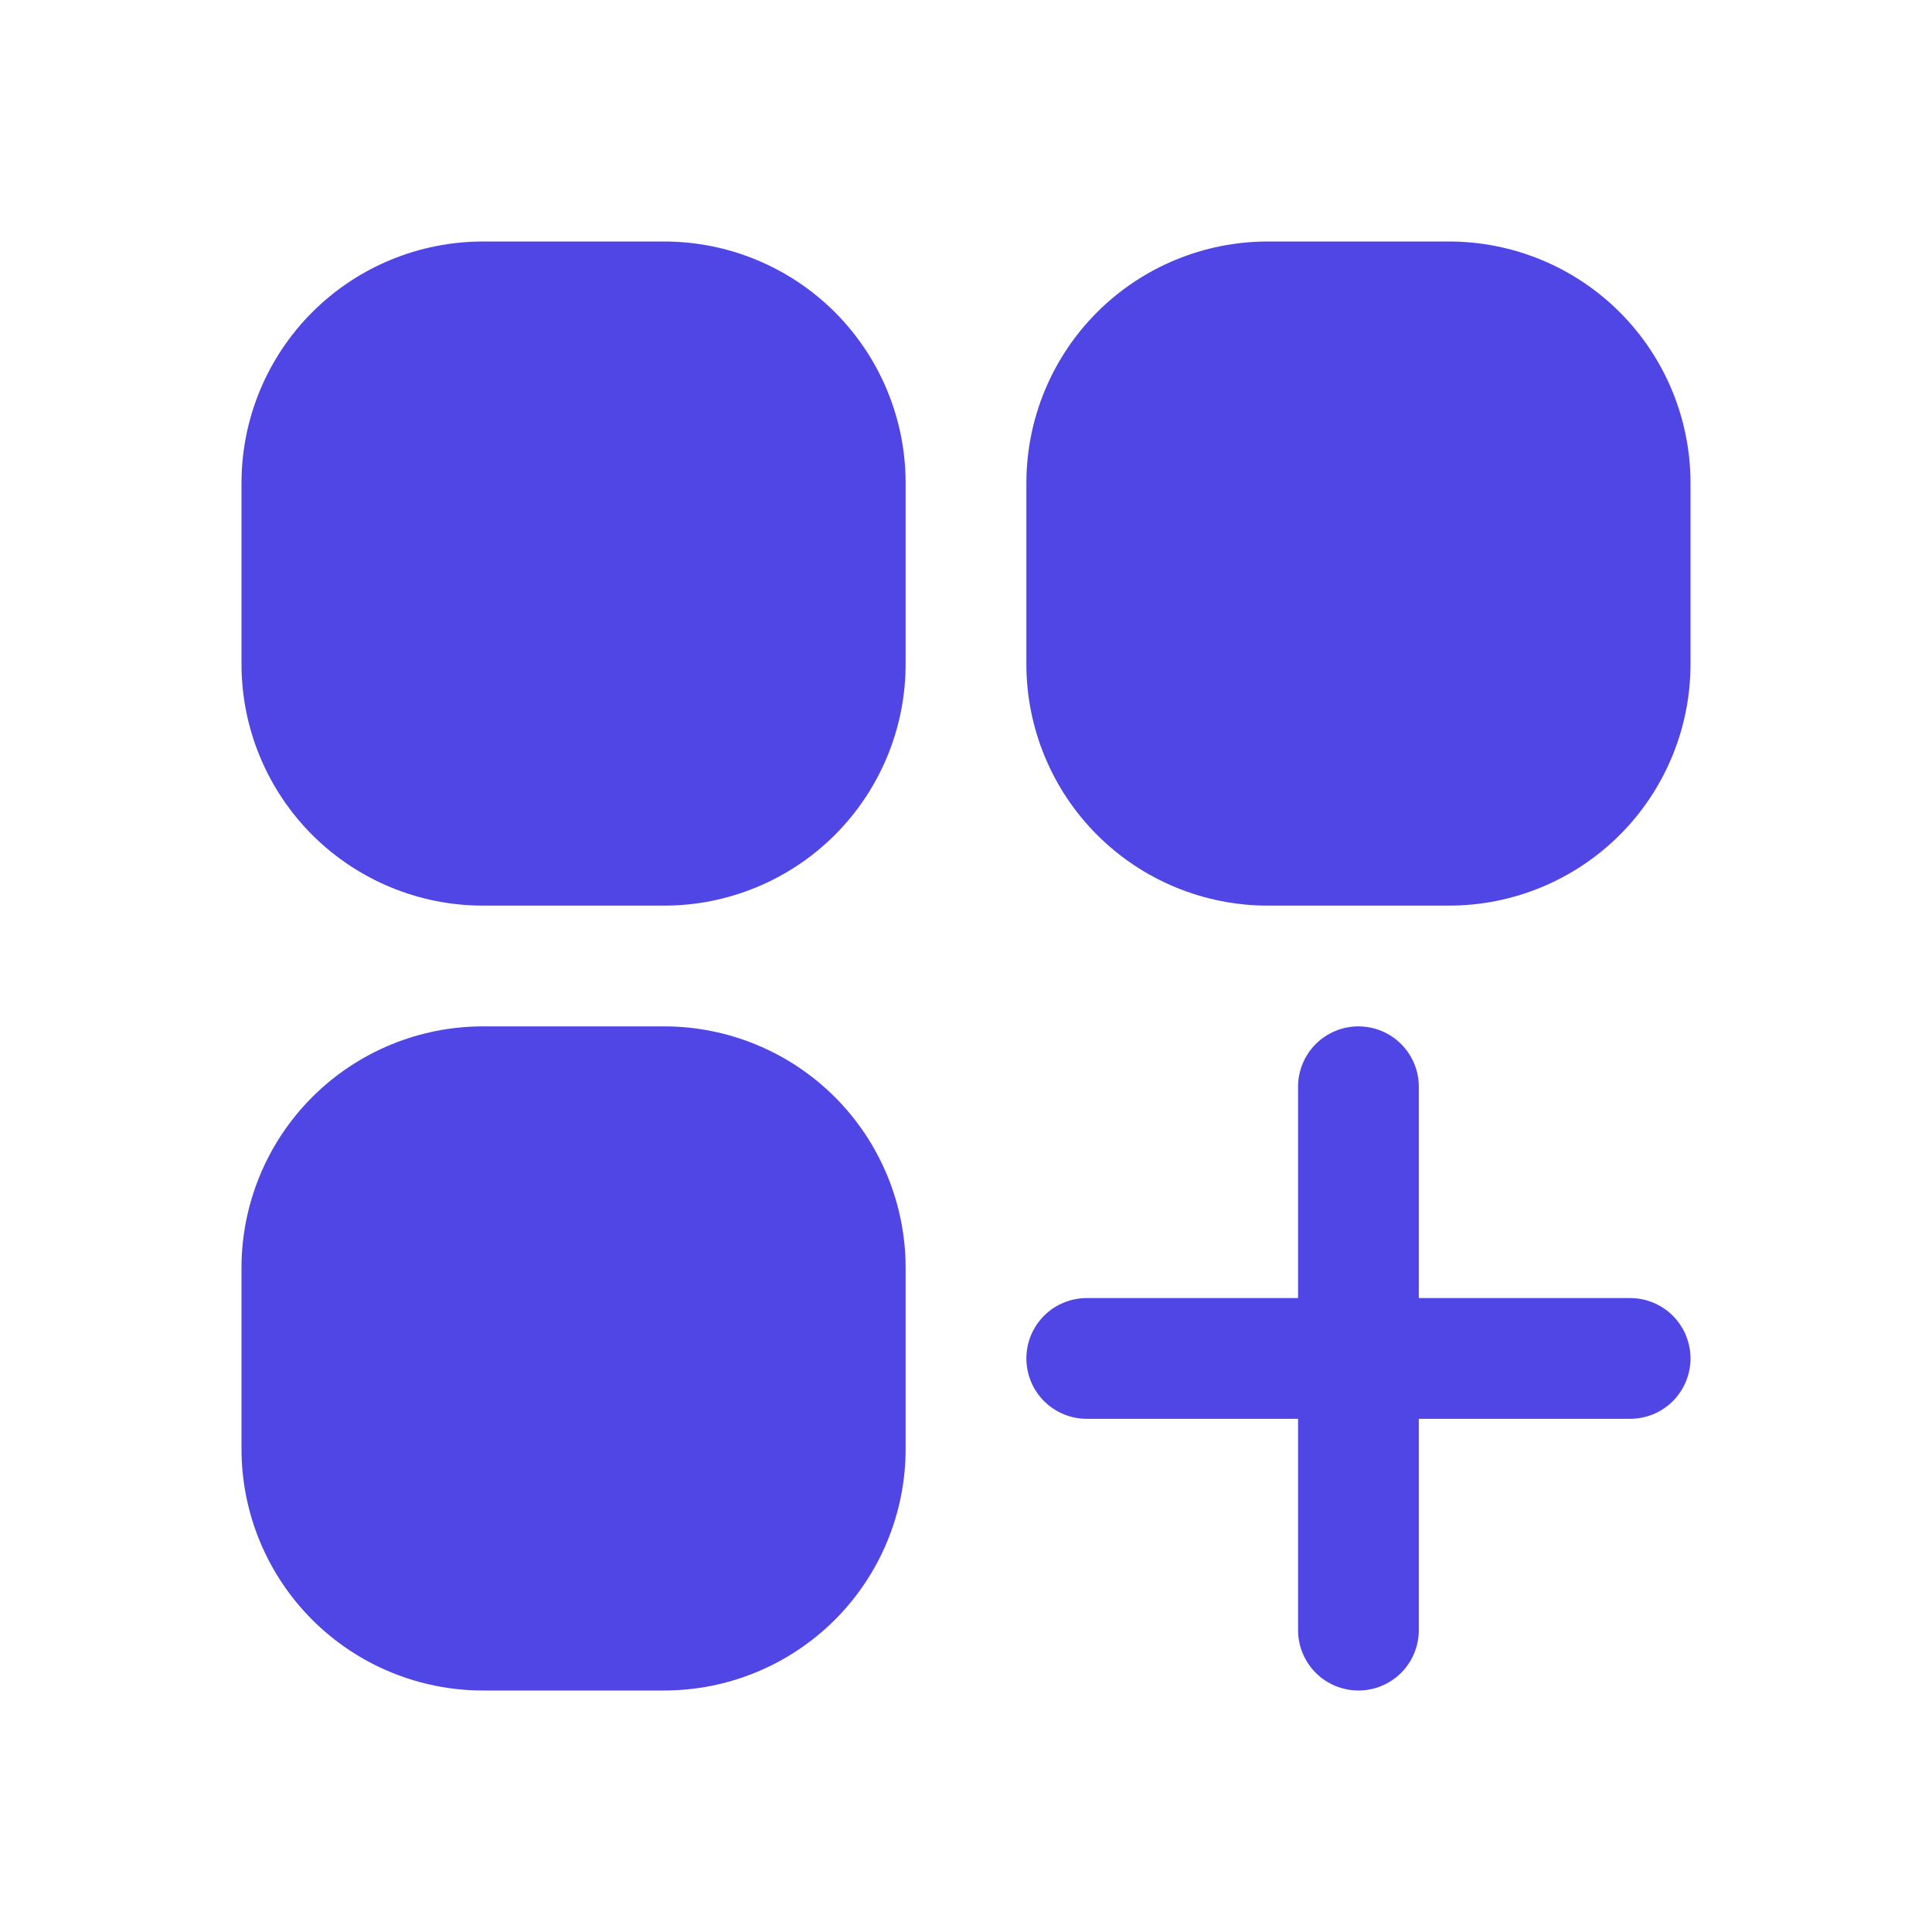 <svg width="48" height="48" viewBox="0 0 48 48" fill="none" xmlns="http://www.w3.org/2000/svg">
<path d="M12 6C10.409 6 8.883 6.632 7.757 7.757C6.632 8.883 6 10.409 6 12V16.5C6 18.091 6.632 19.617 7.757 20.743C8.883 21.868 10.409 22.5 12 22.5H16.5C18.091 22.5 19.617 21.868 20.743 20.743C21.868 19.617 22.5 18.091 22.5 16.5V12C22.5 10.409 21.868 8.883 20.743 7.757C19.617 6.632 18.091 6 16.5 6H12ZM31.5 6C29.909 6 28.383 6.632 27.257 7.757C26.132 8.883 25.5 10.409 25.5 12V16.5C25.5 18.091 26.132 19.617 27.257 20.743C28.383 21.868 29.909 22.5 31.5 22.5H36C37.591 22.5 39.117 21.868 40.243 20.743C41.368 19.617 42 18.091 42 16.5V12C42 10.409 41.368 8.883 40.243 7.757C39.117 6.632 37.591 6 36 6H31.5ZM12 25.5C10.409 25.5 8.883 26.132 7.757 27.257C6.632 28.383 6 29.909 6 31.5V36C6 37.591 6.632 39.117 7.757 40.243C8.883 41.368 10.409 42 12 42H16.5C18.091 42 19.617 41.368 20.743 40.243C21.868 39.117 22.5 37.591 22.5 36V31.5C22.5 29.909 21.868 28.383 20.743 27.257C19.617 26.132 18.091 25.5 16.5 25.5H12ZM35.25 27C35.25 26.602 35.092 26.221 34.811 25.939C34.529 25.658 34.148 25.5 33.75 25.5C33.352 25.5 32.971 25.658 32.689 25.939C32.408 26.221 32.25 26.602 32.25 27V32.25H27C26.602 32.25 26.221 32.408 25.939 32.689C25.658 32.971 25.5 33.352 25.5 33.75C25.5 34.148 25.658 34.529 25.939 34.811C26.221 35.092 26.602 35.25 27 35.25H32.25V40.5C32.25 40.898 32.408 41.279 32.689 41.561C32.971 41.842 33.352 42 33.75 42C34.148 42 34.529 41.842 34.811 41.561C35.092 41.279 35.25 40.898 35.25 40.5V35.25H40.5C40.898 35.25 41.279 35.092 41.561 34.811C41.842 34.529 42 34.148 42 33.75C42 33.352 41.842 32.971 41.561 32.689C41.279 32.408 40.898 32.25 40.5 32.25H35.25V27Z" fill="#4F46E5"/>
</svg>
